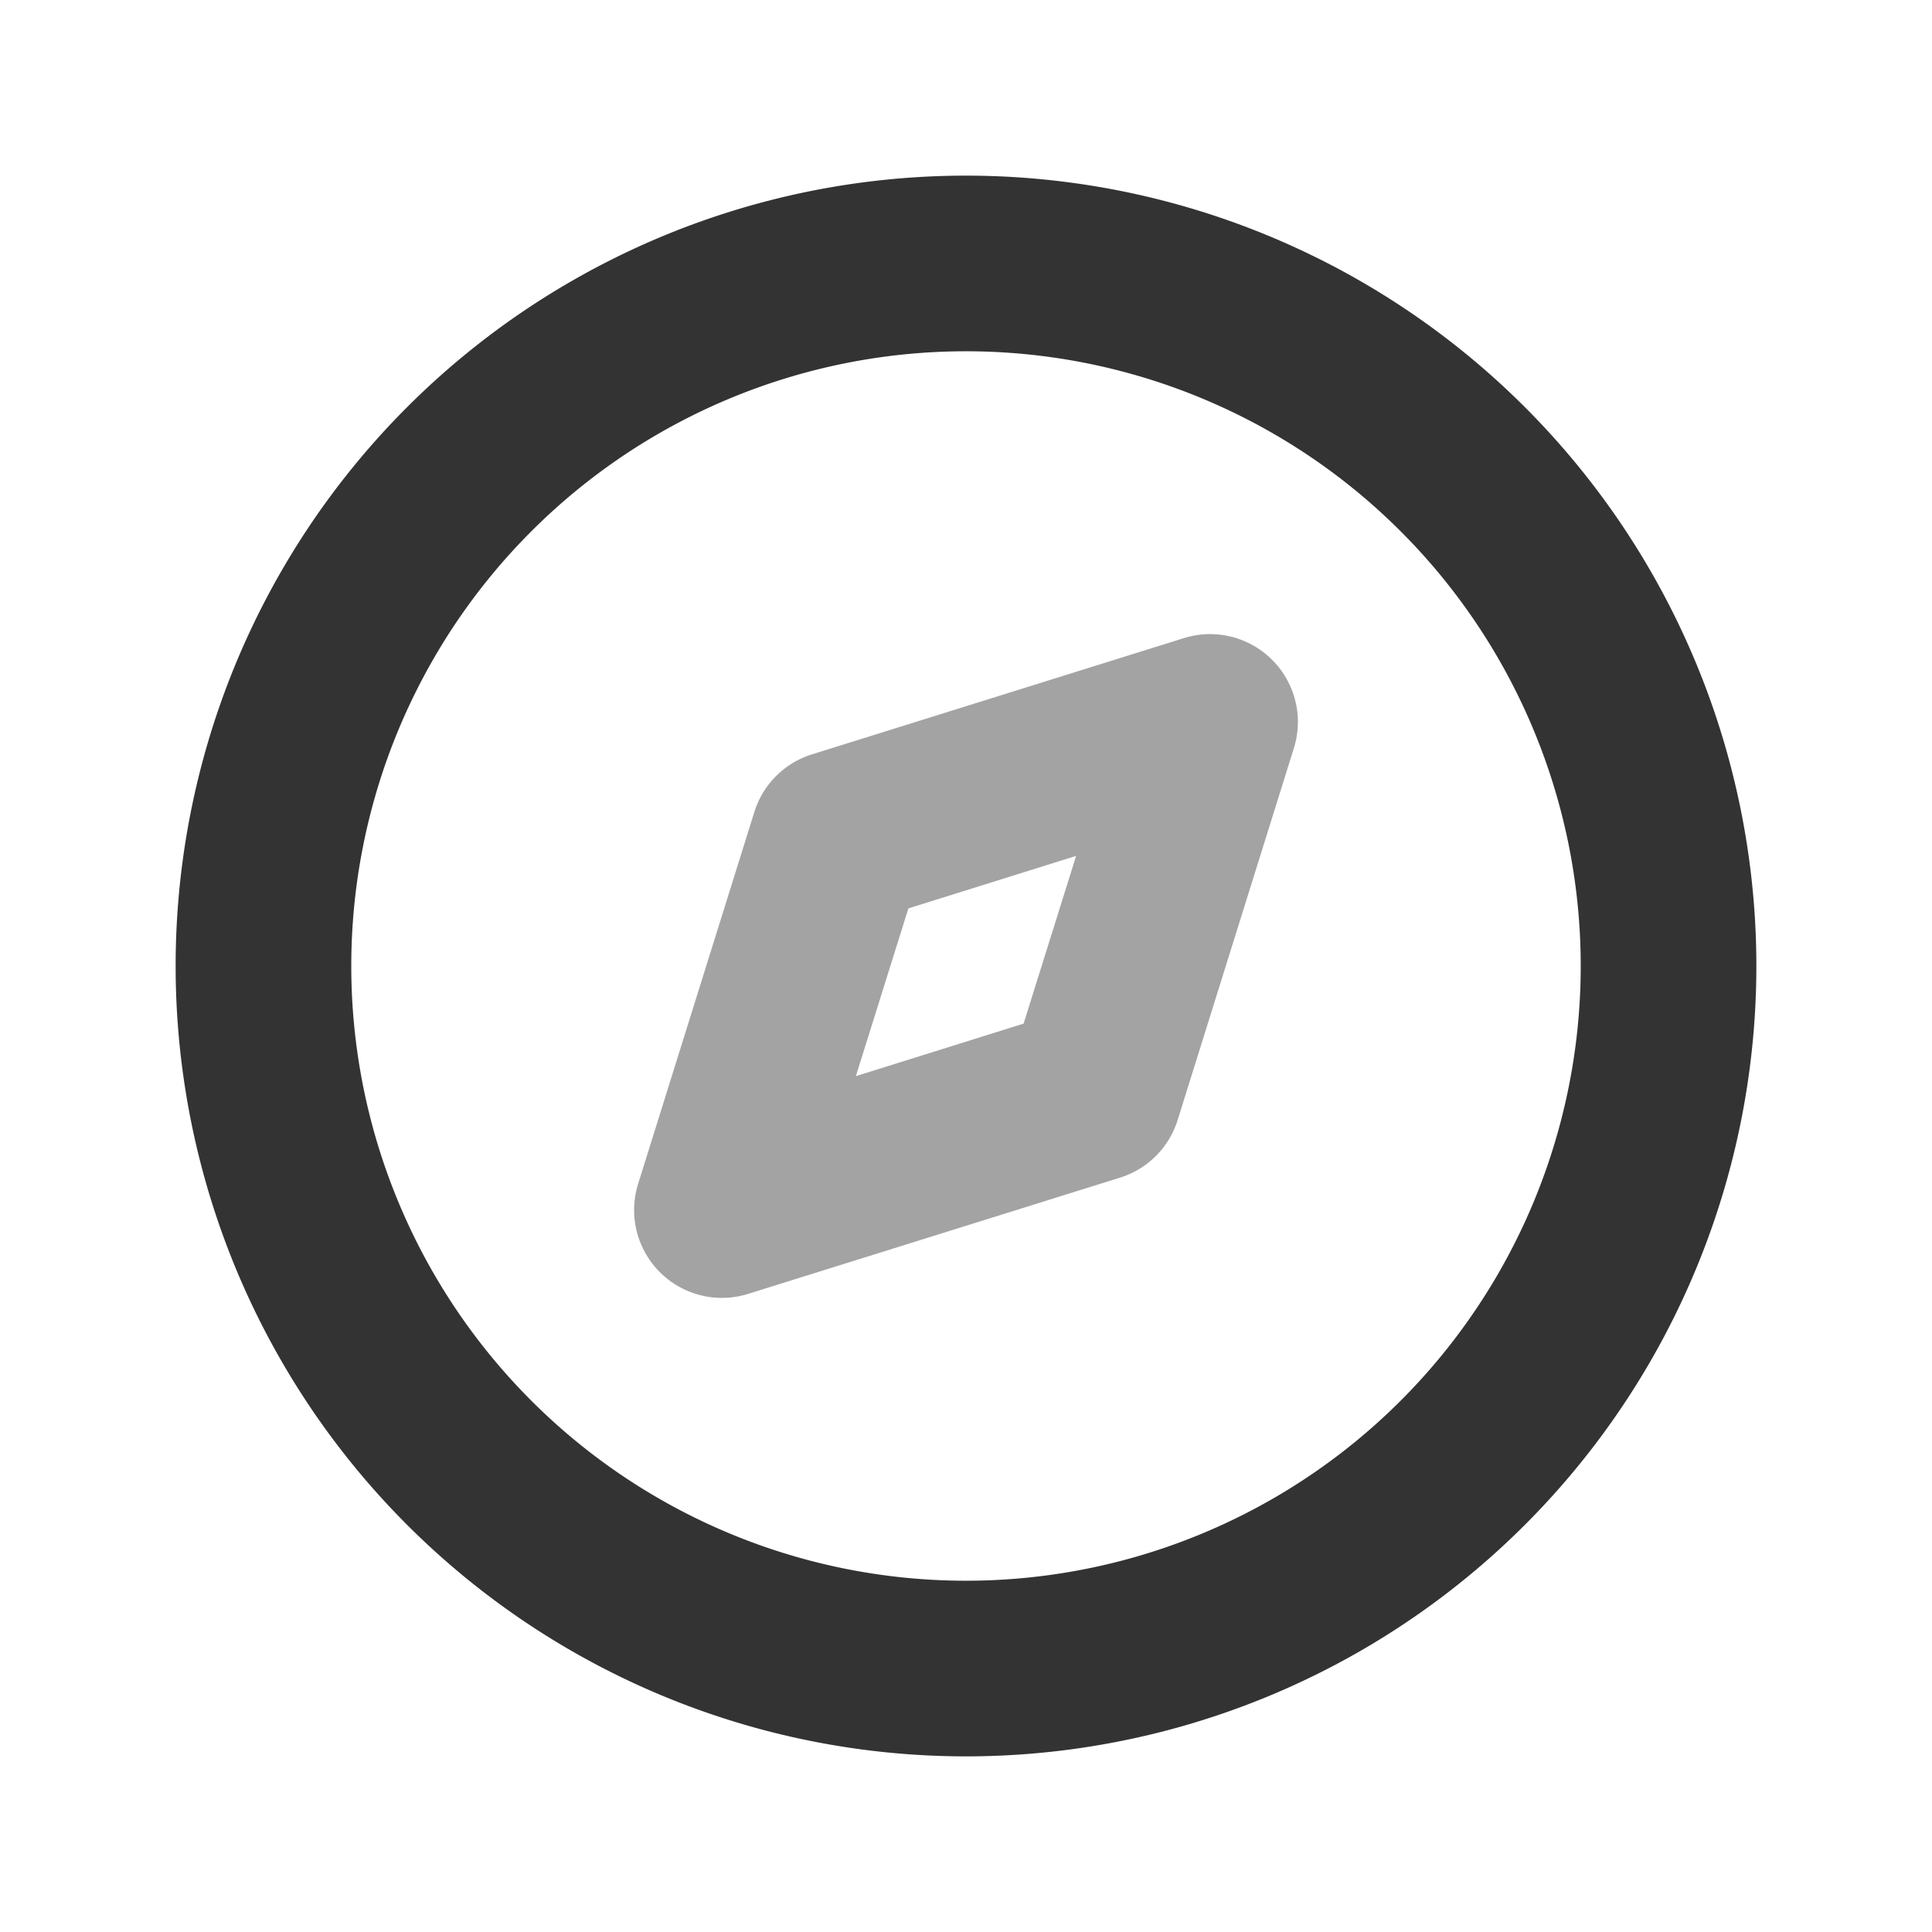 <?xml version="1.0" encoding="UTF-8" standalone="no"?>
<svg
   width="22"
   height="22"
   version="1.1"
   viewBox="0 0 22 22"
   id="svg20"
   sodipodi:docname="compass.svg"
   inkscape:version="1.1.1 (3bf5ae0d25, 2021-09-20, custom)"
   xmlns:inkscape="http://www.inkscape.org/namespaces/inkscape"
   xmlns:sodipodi="http://sodipodi.sourceforge.net/DTD/sodipodi-0.dtd"
   xmlns="http://www.w3.org/2000/svg"
   xmlns:svg="http://www.w3.org/2000/svg">
  <sodipodi:namedview
     id="namedview22"
     pagecolor="#ffffff"
     bordercolor="#666666"
     borderopacity="1.0"
     inkscape:pageshadow="2"
     inkscape:pageopacity="0.0"
     inkscape:pagecheckerboard="0"
     showgrid="true"
     inkscape:zoom="8.9191878"
     inkscape:cx="13.342022"
     inkscape:cy="3.4756528"
     inkscape:window-width="1440"
     inkscape:window-height="748"
     inkscape:window-x="0"
     inkscape:window-y="28"
     inkscape:window-maximized="1"
     inkscape:current-layer="22-22-compass"
     inkscape:snap-bbox="true"
     inkscape:bbox-nodes="true">
    <inkscape:grid
       type="xygrid"
       id="grid833" />
  </sodipodi:namedview>
  <defs
     id="defs3">
    <style
       id="current-color-scheme"
       type="text/css">.ColorScheme-Text { color:#333333; } .ColorScheme-Highlight { color:#5294e2; }</style>
  </defs>
  <g
     id="16-16-compass"
     transform="translate(0.127,2.873)">
    <rect
       x="24.873"
       width="16"
       height="16"
       fill="none"
       id="rect5"
       y="0.127" />
    <path
       id="circle4"
       d="m 32.873,0.127 a 8,8 0 0 0 -8,8 8,8 0 0 0 8,8 8,8 0 0 0 8,-8 8,8 0 0 0 -8,-8 z m 0,2 a 6,6 0 0 1 6,6 6,6 0 0 1 -6,6 6,6 0 0 1 -6,-6 6,6 0 0 1 6,-6 z"
       class="ColorScheme-Text"
       fill="currentColor" />
    <path
       d="m 35.355,4.393 -4.236,1.324 a 1,1 0 0 0 -0.656,0.656 l -1.324,4.236 a 1,1 0 0 0 1.252,1.252 l 4.236,-1.324 a 1,1 0 0 0 0.656,-0.656 L 36.607,5.645 A 1,1 0 0 0 35.355,4.393 Z m -1.229,2.48 -0.598,1.91 -1.91,0.598 0.598,-1.91 z"
       id="path2"
       class="ColorScheme-Text"
       fill="currentColor"
       style="opacity:0.45" />
  </g>
  <g
     id="compass"
     transform="translate(-36,6)">
    <rect
       x="36"
       y="-38"
       width="32"
       height="32"
       opacity="0"
       stroke-width="0.918"
       id="rect17" />
    <path
       id="path956"
       d="m 52,-34 a 12,12 0 0 0 -12,12 12,12 0 0 0 12,12 12,12 0 0 0 12,-12 12,12 0 0 0 -12,-12 z m 0,2 a 10,10 0 0 1 10,10 10,10 0 0 1 -10,10 10,10 0 0 1 -10,-10 10,10 0 0 1 10,-10 z"
       class="ColorScheme-Text"
       fill="currentColor" />
    <path
       d="m 55.873,-27.125 -6.355,1.988 a 1,1 0 0 0 -0.654,0.654 L 46.875,-18.127 a 1,1 0 0 0 1.252,1.252 l 6.355,-1.988 a 1,1 0 0 0 0.654,-0.654 L 57.125,-25.873 A 1,1 0 0 0 55.873,-27.125 Z m -1.227,2.479 -1.262,4.031 -4.031,1.262 1.262,-4.031 z"
       id="path958"
       class="ColorScheme-Text"
       fill="currentColor"
       style="opacity:0.45" />
  </g>
  <g
     id="22-22-compass">
    <circle
       cx="11"
       cy="11"
       r="11"
       fill="none"
       id="circle10" />
    <path
       d="M 13.482,7.266 9.246,8.59 a 1,1 0 0 0 -0.656,0.656 l -1.324,4.236 a 1,1 0 0 0 1.252,1.252 l 4.236,-1.324 a 1,1 0 0 0 0.656,-0.656 L 14.734,8.518 A 1,1 0 0 0 13.482,7.266 Z M 12.254,9.746 11.656,11.656 9.746,12.254 10.344,10.344 Z"
       id="path1254"
       class="ColorScheme-Text"
       fill="currentColor"
       style="opacity:0.45" />
    <path
       id="path959"
       d="M 11 2 A 9 9 0 0 0 2 11 A 9 9 0 0 0 11 20 A 9 9 0 0 0 20 11 A 9 9 0 0 0 11 2 z M 11 4 A 7 7 0 0 1 18 11 A 7 7 0 0 1 11 18 A 7 7 0 0 1 4 11 A 7 7 0 0 1 11 4 z "
       class="ColorScheme-Text"
       fill="currentColor" />
  </g>
</svg>
